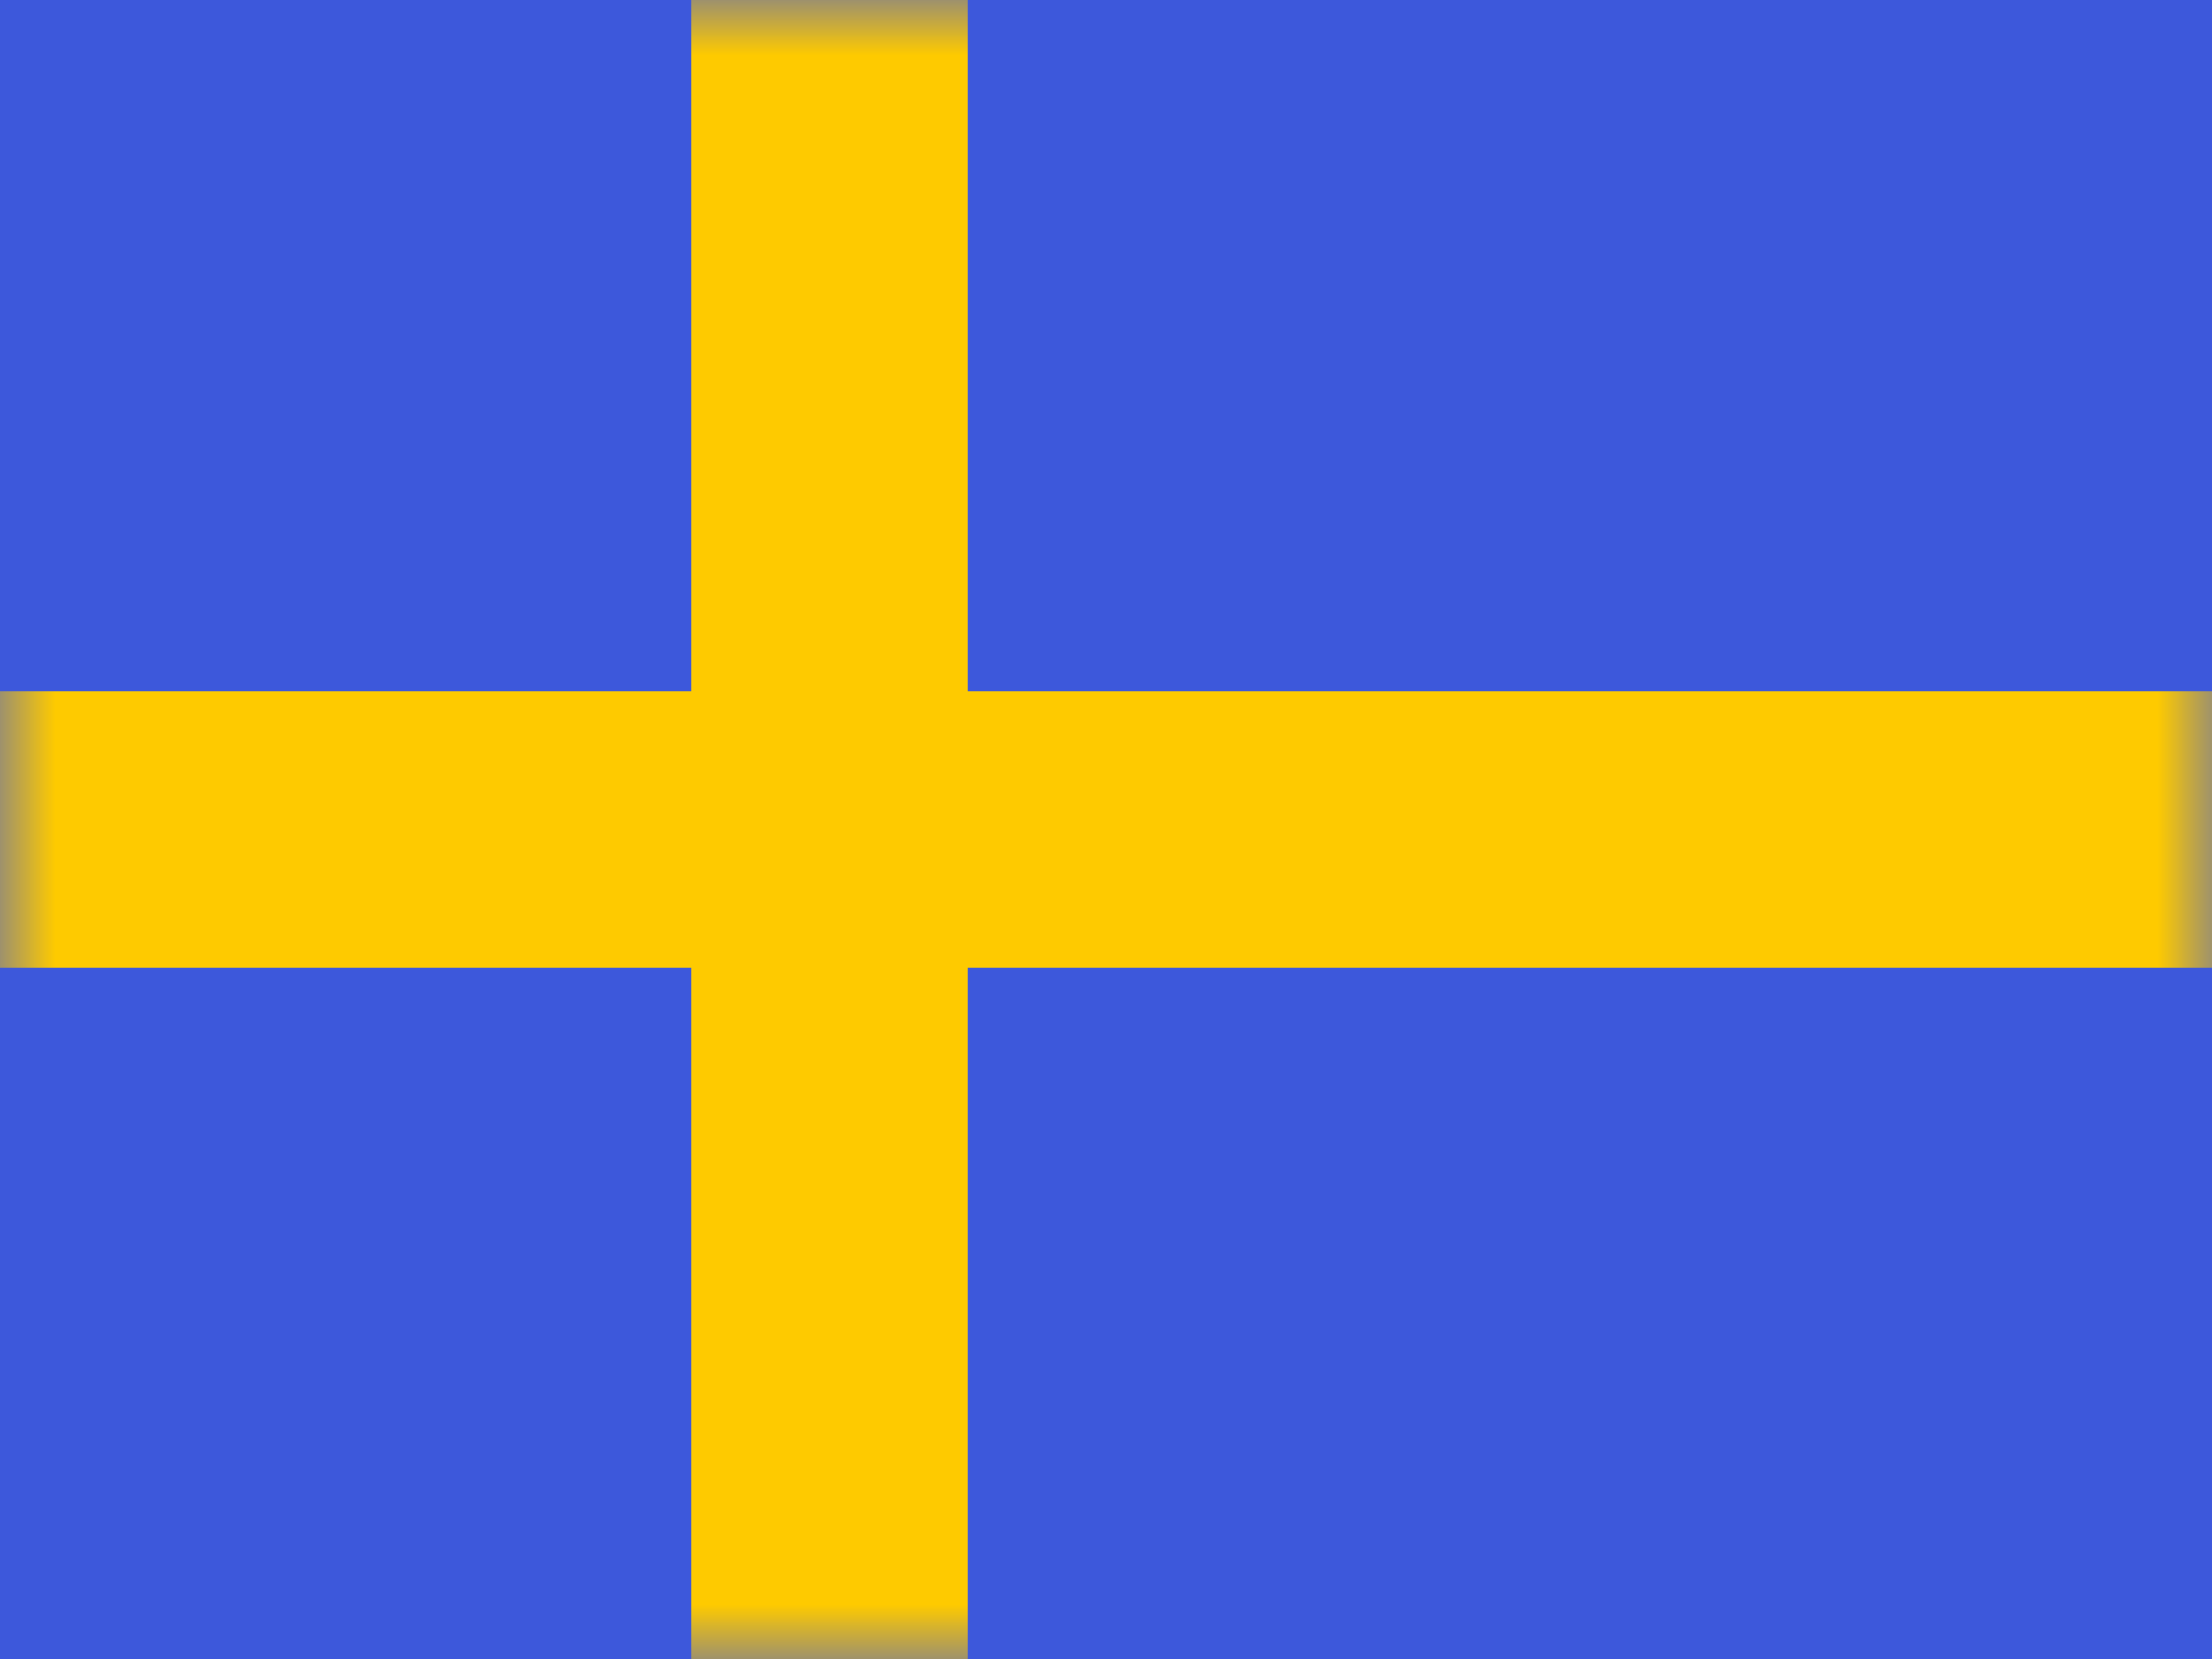 <svg width="20" height="15" viewBox="0 0 20 15" fill="none" xmlns="http://www.w3.org/2000/svg">
<rect x="0" y="0" width="20" height="15" fill="#333333" stroke="none"/>
<g clip-path="url(#clip0_270_60877)">
<rect width="20" height="15" fill="white"/>
<path fill-rule="evenodd" clip-rule="evenodd" d="M0 0V15H20V0H0Z" fill="#3D58DB"/>
<mask id="mask0_270_60877" style="mask-type:luminance" maskUnits="userSpaceOnUse" x="0" y="0" width="20" height="15">
<path fill-rule="evenodd" clip-rule="evenodd" d="M0 0V15H20V0H0Z" fill="white"/>
</mask>
<g mask="url(#mask0_270_60877)">
<path fill-rule="evenodd" clip-rule="evenodd" d="M6.25 0H8.75V6.25H20V8.75H8.75V15H6.25V8.75H0V6.25H6.25V0Z" fill="#FECA00"/>
</g>
</g>
<defs>
<clipPath id="clip0_270_60877">
<rect width="20" height="15" fill="white"/>
</clipPath>
</defs>
</svg>
